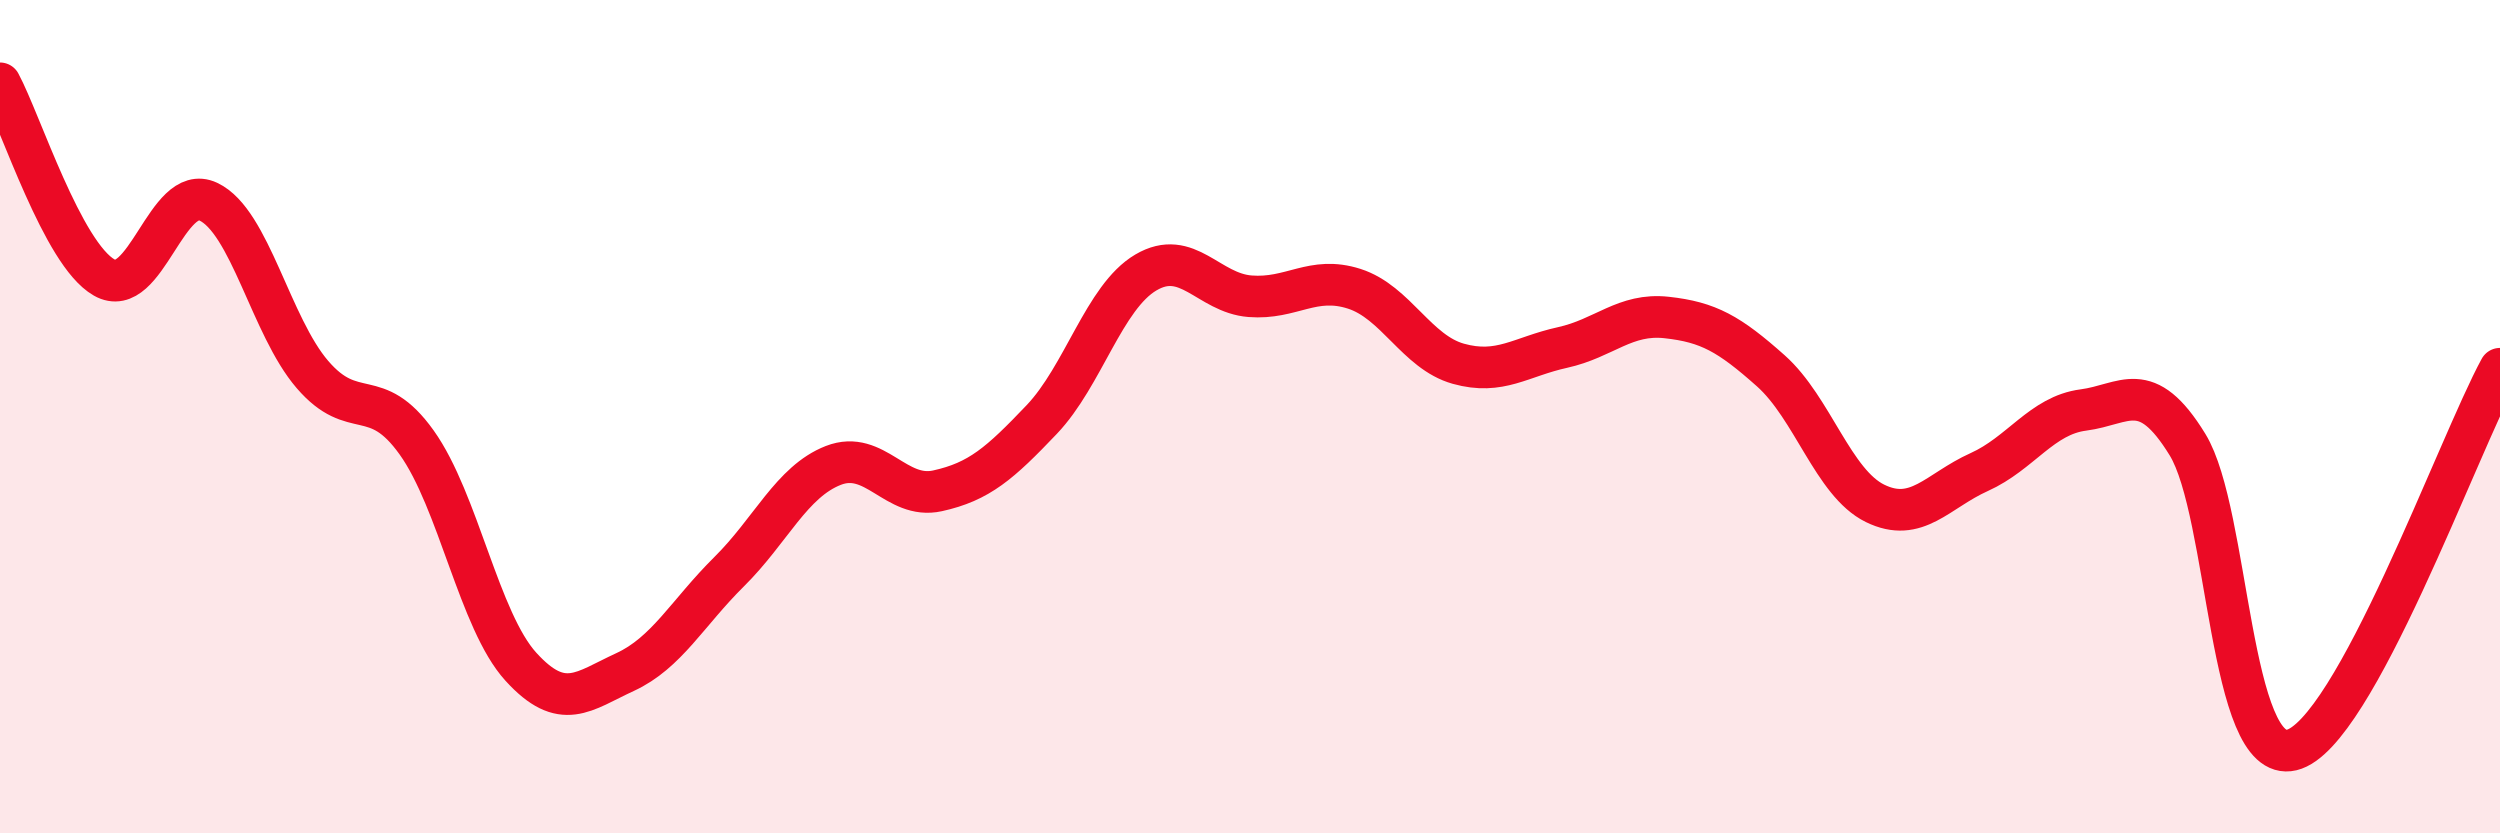 
    <svg width="60" height="20" viewBox="0 0 60 20" xmlns="http://www.w3.org/2000/svg">
      <path
        d="M 0,2 C 0.5,2.93 1.5,6.09 2.5,6.66 C 3.5,7.23 4,4.37 5,4.84 C 6,5.31 6.5,7.83 7.5,8.99 C 8.5,10.15 9,9.22 10,10.62 C 11,12.02 11.5,14.9 12.5,16 C 13.5,17.1 14,16.59 15,16.13 C 16,15.67 16.5,14.71 17.5,13.72 C 18.5,12.73 19,11.56 20,11.17 C 21,10.78 21.5,12 22.5,11.78 C 23.5,11.56 24,11.12 25,10.07 C 26,9.02 26.5,7.13 27.5,6.54 C 28.5,5.95 29,7.03 30,7.11 C 31,7.19 31.5,6.61 32.5,6.93 C 33.5,7.25 34,8.45 35,8.73 C 36,9.01 36.5,8.56 37.5,8.34 C 38.5,8.12 39,7.51 40,7.62 C 41,7.73 41.5,8.01 42.5,8.9 C 43.5,9.79 44,11.59 45,12.08 C 46,12.57 46.5,11.78 47.5,11.33 C 48.5,10.88 49,9.97 50,9.84 C 51,9.71 51.5,9.04 52.5,10.67 C 53.5,12.3 53.5,18.36 55,18 C 56.5,17.64 59,10.68 60,8.85L60 20L0 20Z"
        fill="#EB0A25"
        opacity="0.1"
        stroke-linecap="round"
        stroke-linejoin="round"
      />
      <path
        d="M 0,2 C 0.5,2.93 1.5,6.09 2.5,6.66 C 3.5,7.23 4,4.37 5,4.84 C 6,5.31 6.5,7.83 7.5,8.99 C 8.5,10.15 9,9.22 10,10.62 C 11,12.02 11.5,14.9 12.5,16 C 13.5,17.1 14,16.59 15,16.13 C 16,15.67 16.5,14.71 17.5,13.72 C 18.5,12.73 19,11.56 20,11.17 C 21,10.78 21.5,12 22.5,11.78 C 23.5,11.56 24,11.12 25,10.07 C 26,9.02 26.5,7.13 27.5,6.54 C 28.5,5.95 29,7.03 30,7.11 C 31,7.19 31.5,6.61 32.5,6.93 C 33.5,7.25 34,8.45 35,8.73 C 36,9.01 36.5,8.56 37.5,8.34 C 38.5,8.12 39,7.51 40,7.62 C 41,7.73 41.5,8.01 42.5,8.9 C 43.5,9.79 44,11.59 45,12.08 C 46,12.57 46.5,11.78 47.5,11.33 C 48.5,10.88 49,9.97 50,9.84 C 51,9.71 51.5,9.04 52.5,10.67 C 53.5,12.3 53.5,18.36 55,18 C 56.5,17.64 59,10.68 60,8.85"
        stroke="#EB0A25"
        stroke-width="1"
        fill="none"
        stroke-linecap="round"
        stroke-linejoin="round"
      />
    </svg>
  